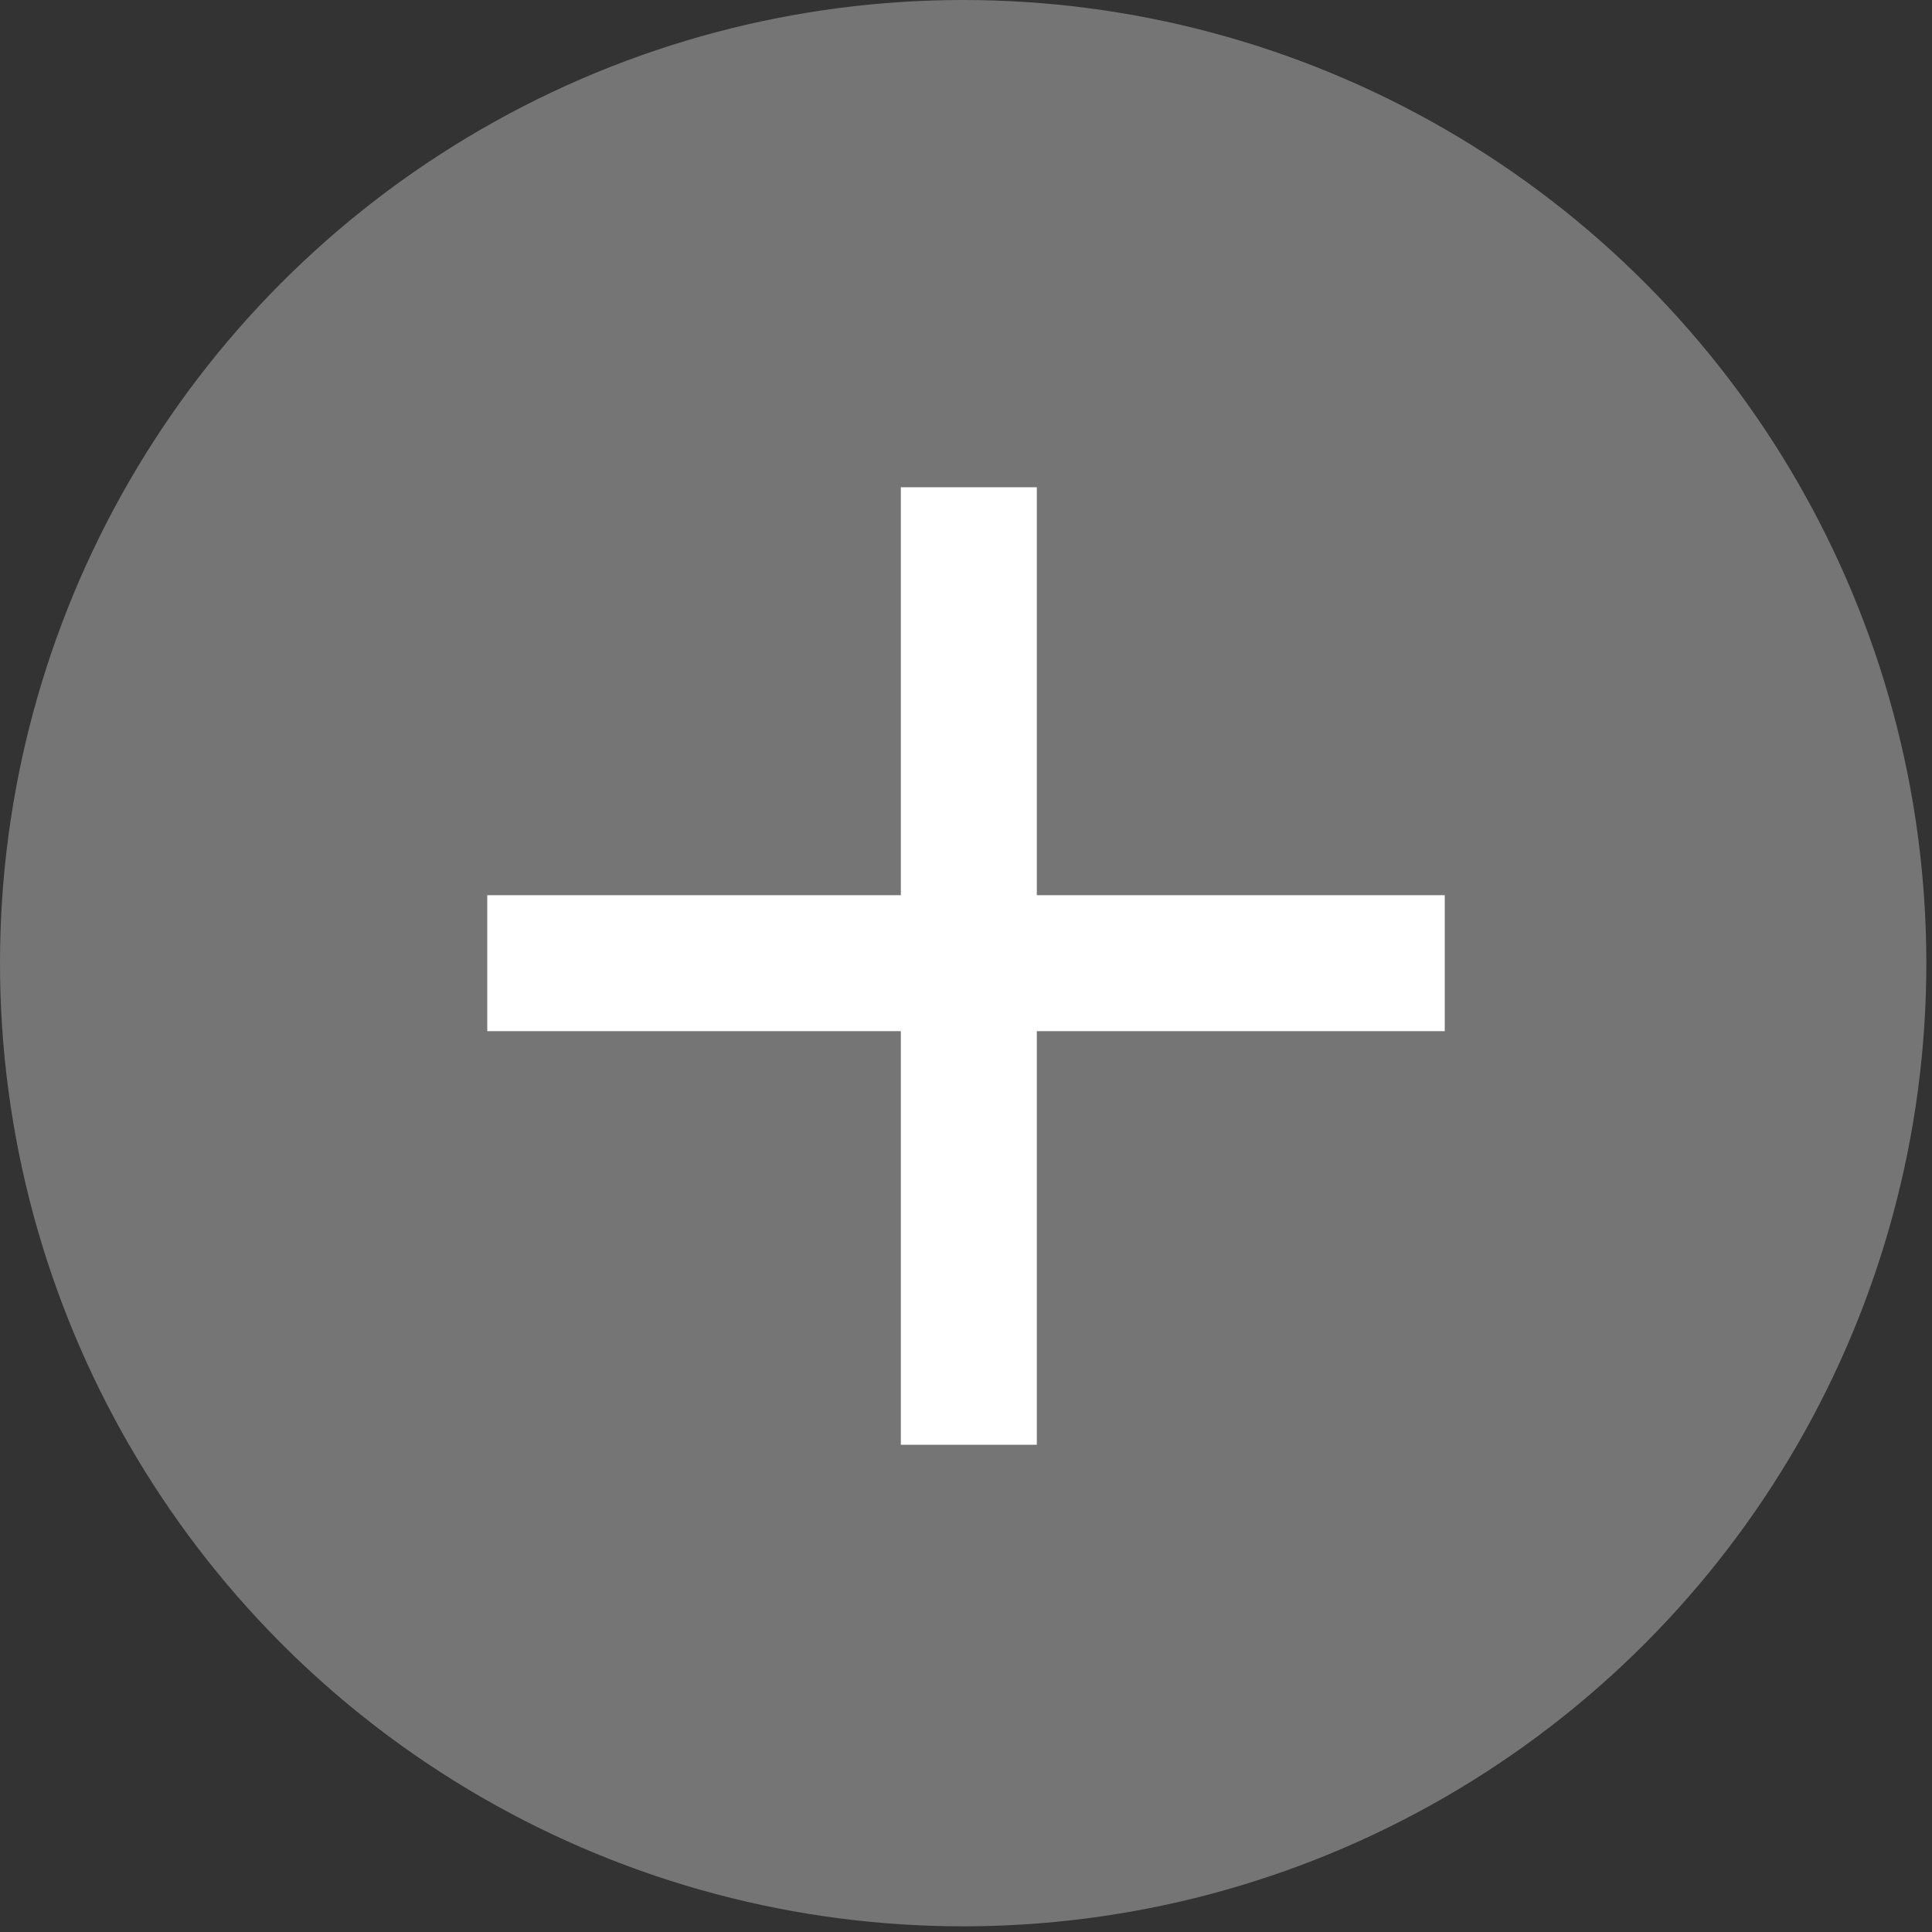 <?xml version="1.0" encoding="utf-8"?>
<!-- Generator: Adobe Illustrator 24.2.2, SVG Export Plug-In . SVG Version: 6.00 Build 0)  -->
<svg version="1.1" id="레이어_1" xmlns="http://www.w3.org/2000/svg" xmlns:xlink="http://www.w3.org/1999/xlink" x="0px"
	 y="0px" viewBox="0 0 34.1 34.1" style="enable-background:new 0 0 34.1 34.1;" xml:space="preserve">
<rect x="0" y="0" width="34.1" height="34.1" fill="#333333" stroke="none"/>
<style type="text/css">
	.st0{fill:#757575;}
	.st1{fill:#FFFFFF;}
</style>
<circle class="st0" cx="17" cy="17" r="17"/>
<rect x="15.9" y="8.6" class="st1" width="2.4" height="16.9"/>
<rect x="15.9" y="8.6" transform="matrix(4.410079e-11 -1 1 4.410079e-11 -7.510081e-10 34.1)" class="st1" width="2.4" height="16.9"/>
</svg>
